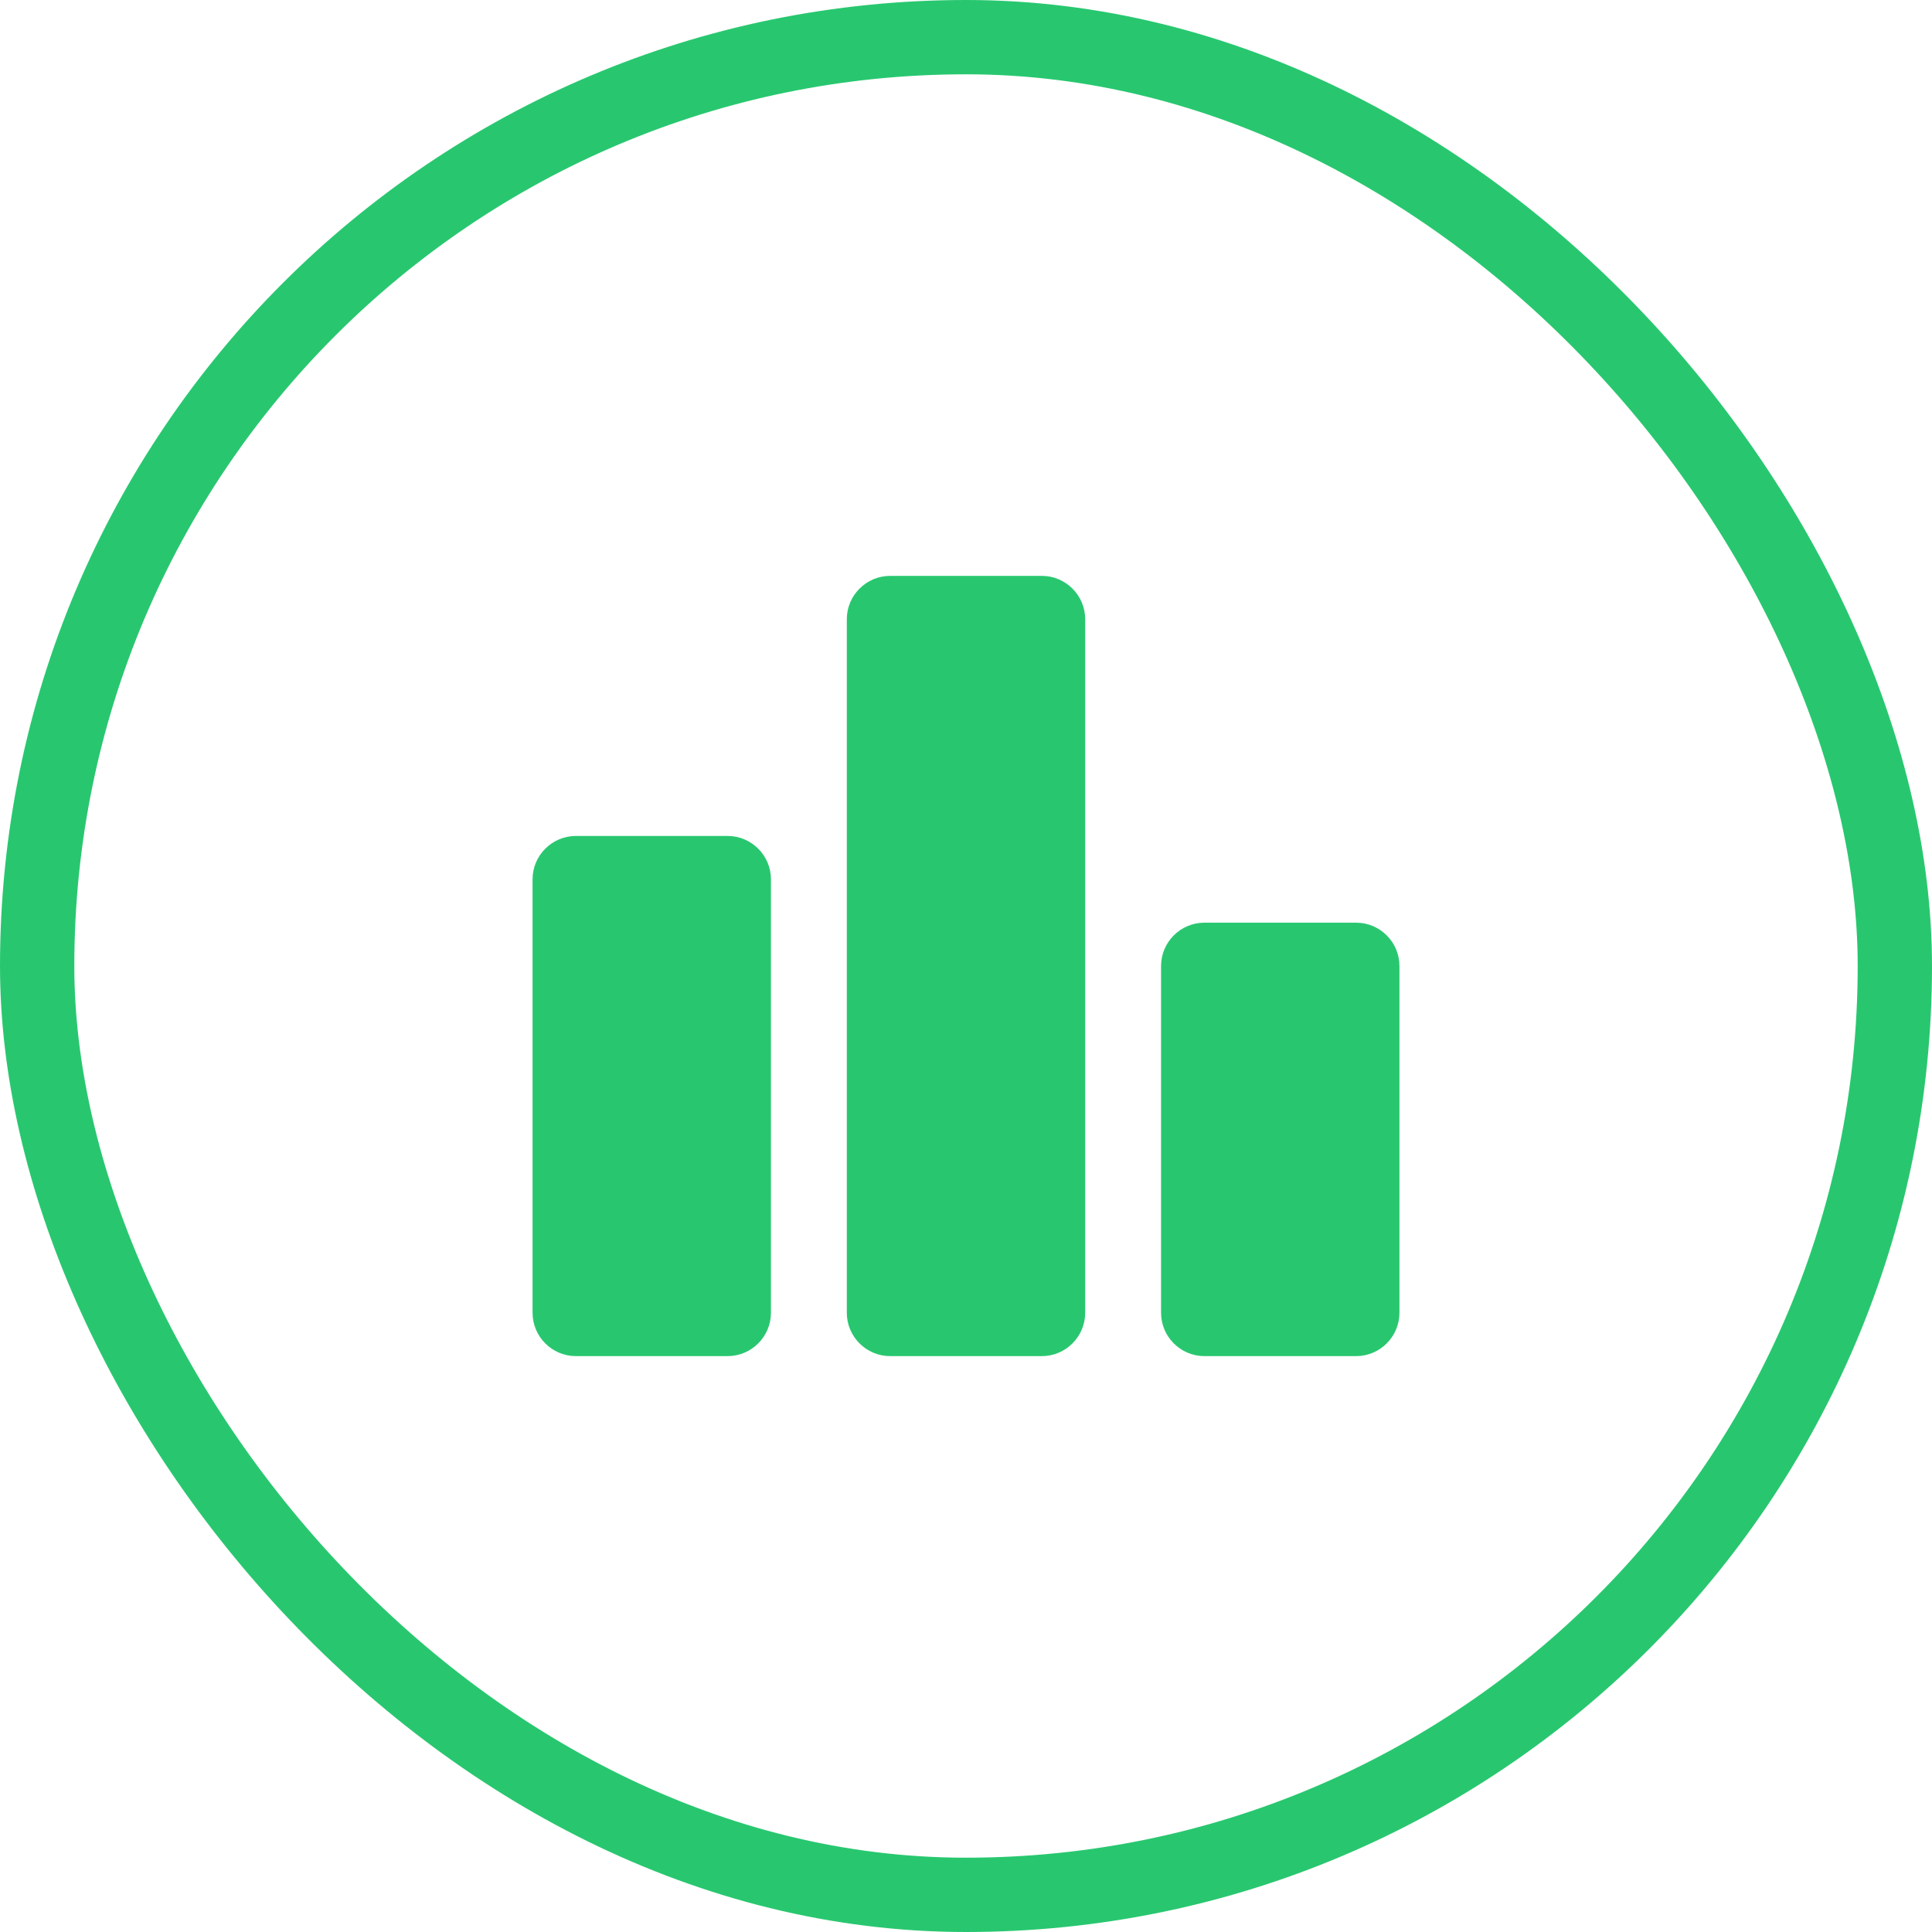 <?xml version="1.0" encoding="UTF-8"?> <svg xmlns="http://www.w3.org/2000/svg" width="26" height="26" viewBox="0 0 26 26" fill="none"> <g clip-path="url(#clip0_20567_46321)"> <path d="M9.792 18.25H7.75C7.429 18.25 7.167 17.988 7.167 17.667V11.833C7.167 11.512 7.429 11.25 7.75 11.25H9.792C10.113 11.25 10.375 11.512 10.375 11.833V17.667C10.375 17.988 10.113 18.25 9.792 18.25ZM14.021 7.75H11.979C11.658 7.75 11.396 8.012 11.396 8.333V17.667C11.396 17.988 11.658 18.25 11.979 18.25H14.021C14.342 18.25 14.604 17.988 14.604 17.667V8.333C14.604 8.012 14.342 7.75 14.021 7.75ZM18.25 12.417H16.208C15.887 12.417 15.625 12.679 15.625 13V17.667C15.625 17.988 15.887 18.25 16.208 18.25H18.25C18.571 18.25 18.833 17.988 18.833 17.667V13C18.833 12.679 18.571 12.417 18.25 12.417Z" fill="#28C76F"></path> </g> <rect x="0.5" y="0.5" width="25" height="25" rx="12.5" stroke="#28C76F"></rect> <defs> <clipPath id="clip0_20567_46321"> <rect width="14" height="14" fill="white" transform="translate(6 6)"></rect> </clipPath> </defs> </svg> 
